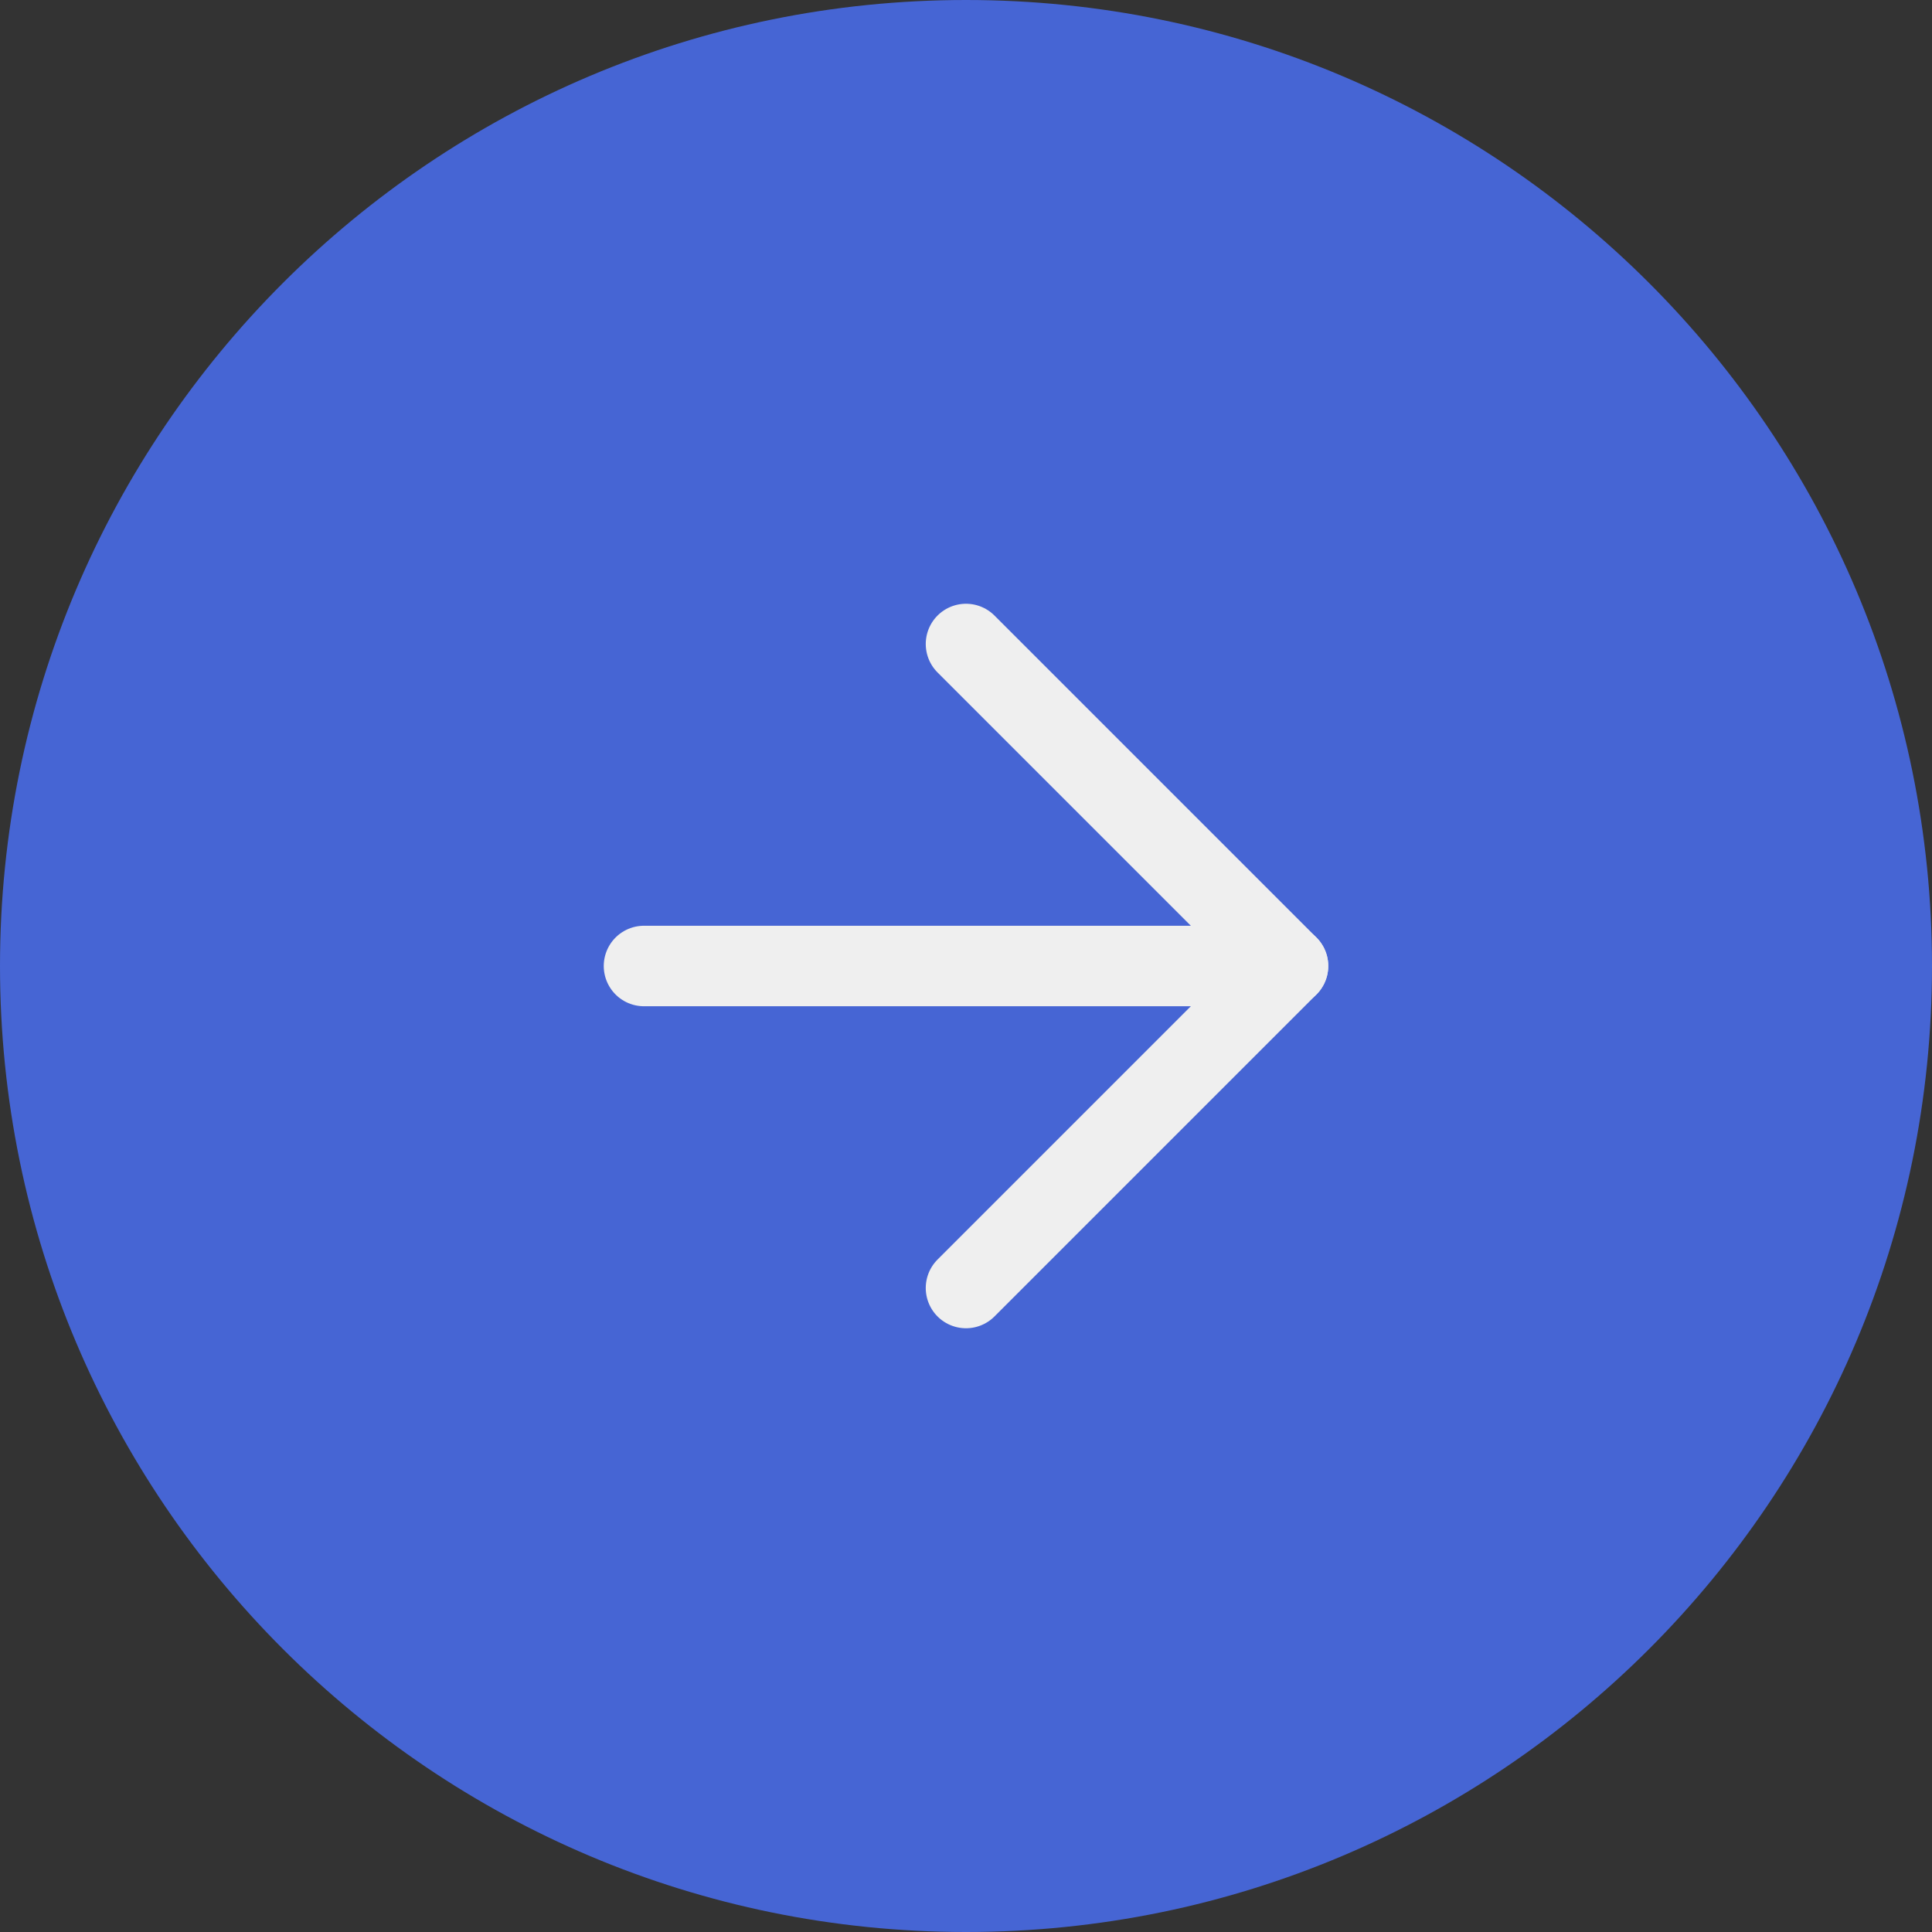 <?xml version="1.0" encoding="UTF-8"?> <svg xmlns="http://www.w3.org/2000/svg" width="24" height="24" viewBox="0 0 24 24" fill="none"><rect x="0" y="0" width="24" height="24" fill="#333333" stroke="none"/><path d="M0 12C0 5.373 5.373 0 12 0C18.627 0 24 5.373 24 12C24 18.627 18.627 24 12 24C5.373 24 0 18.627 0 12Z" fill="#4665D4"></path><path d="M8 12H16" stroke="#EFEFEF" stroke-linecap="round" stroke-linejoin="round"></path><path d="M12 8L16 12L12 16" stroke="#EFEFEF" stroke-linecap="round" stroke-linejoin="round"></path></svg> 